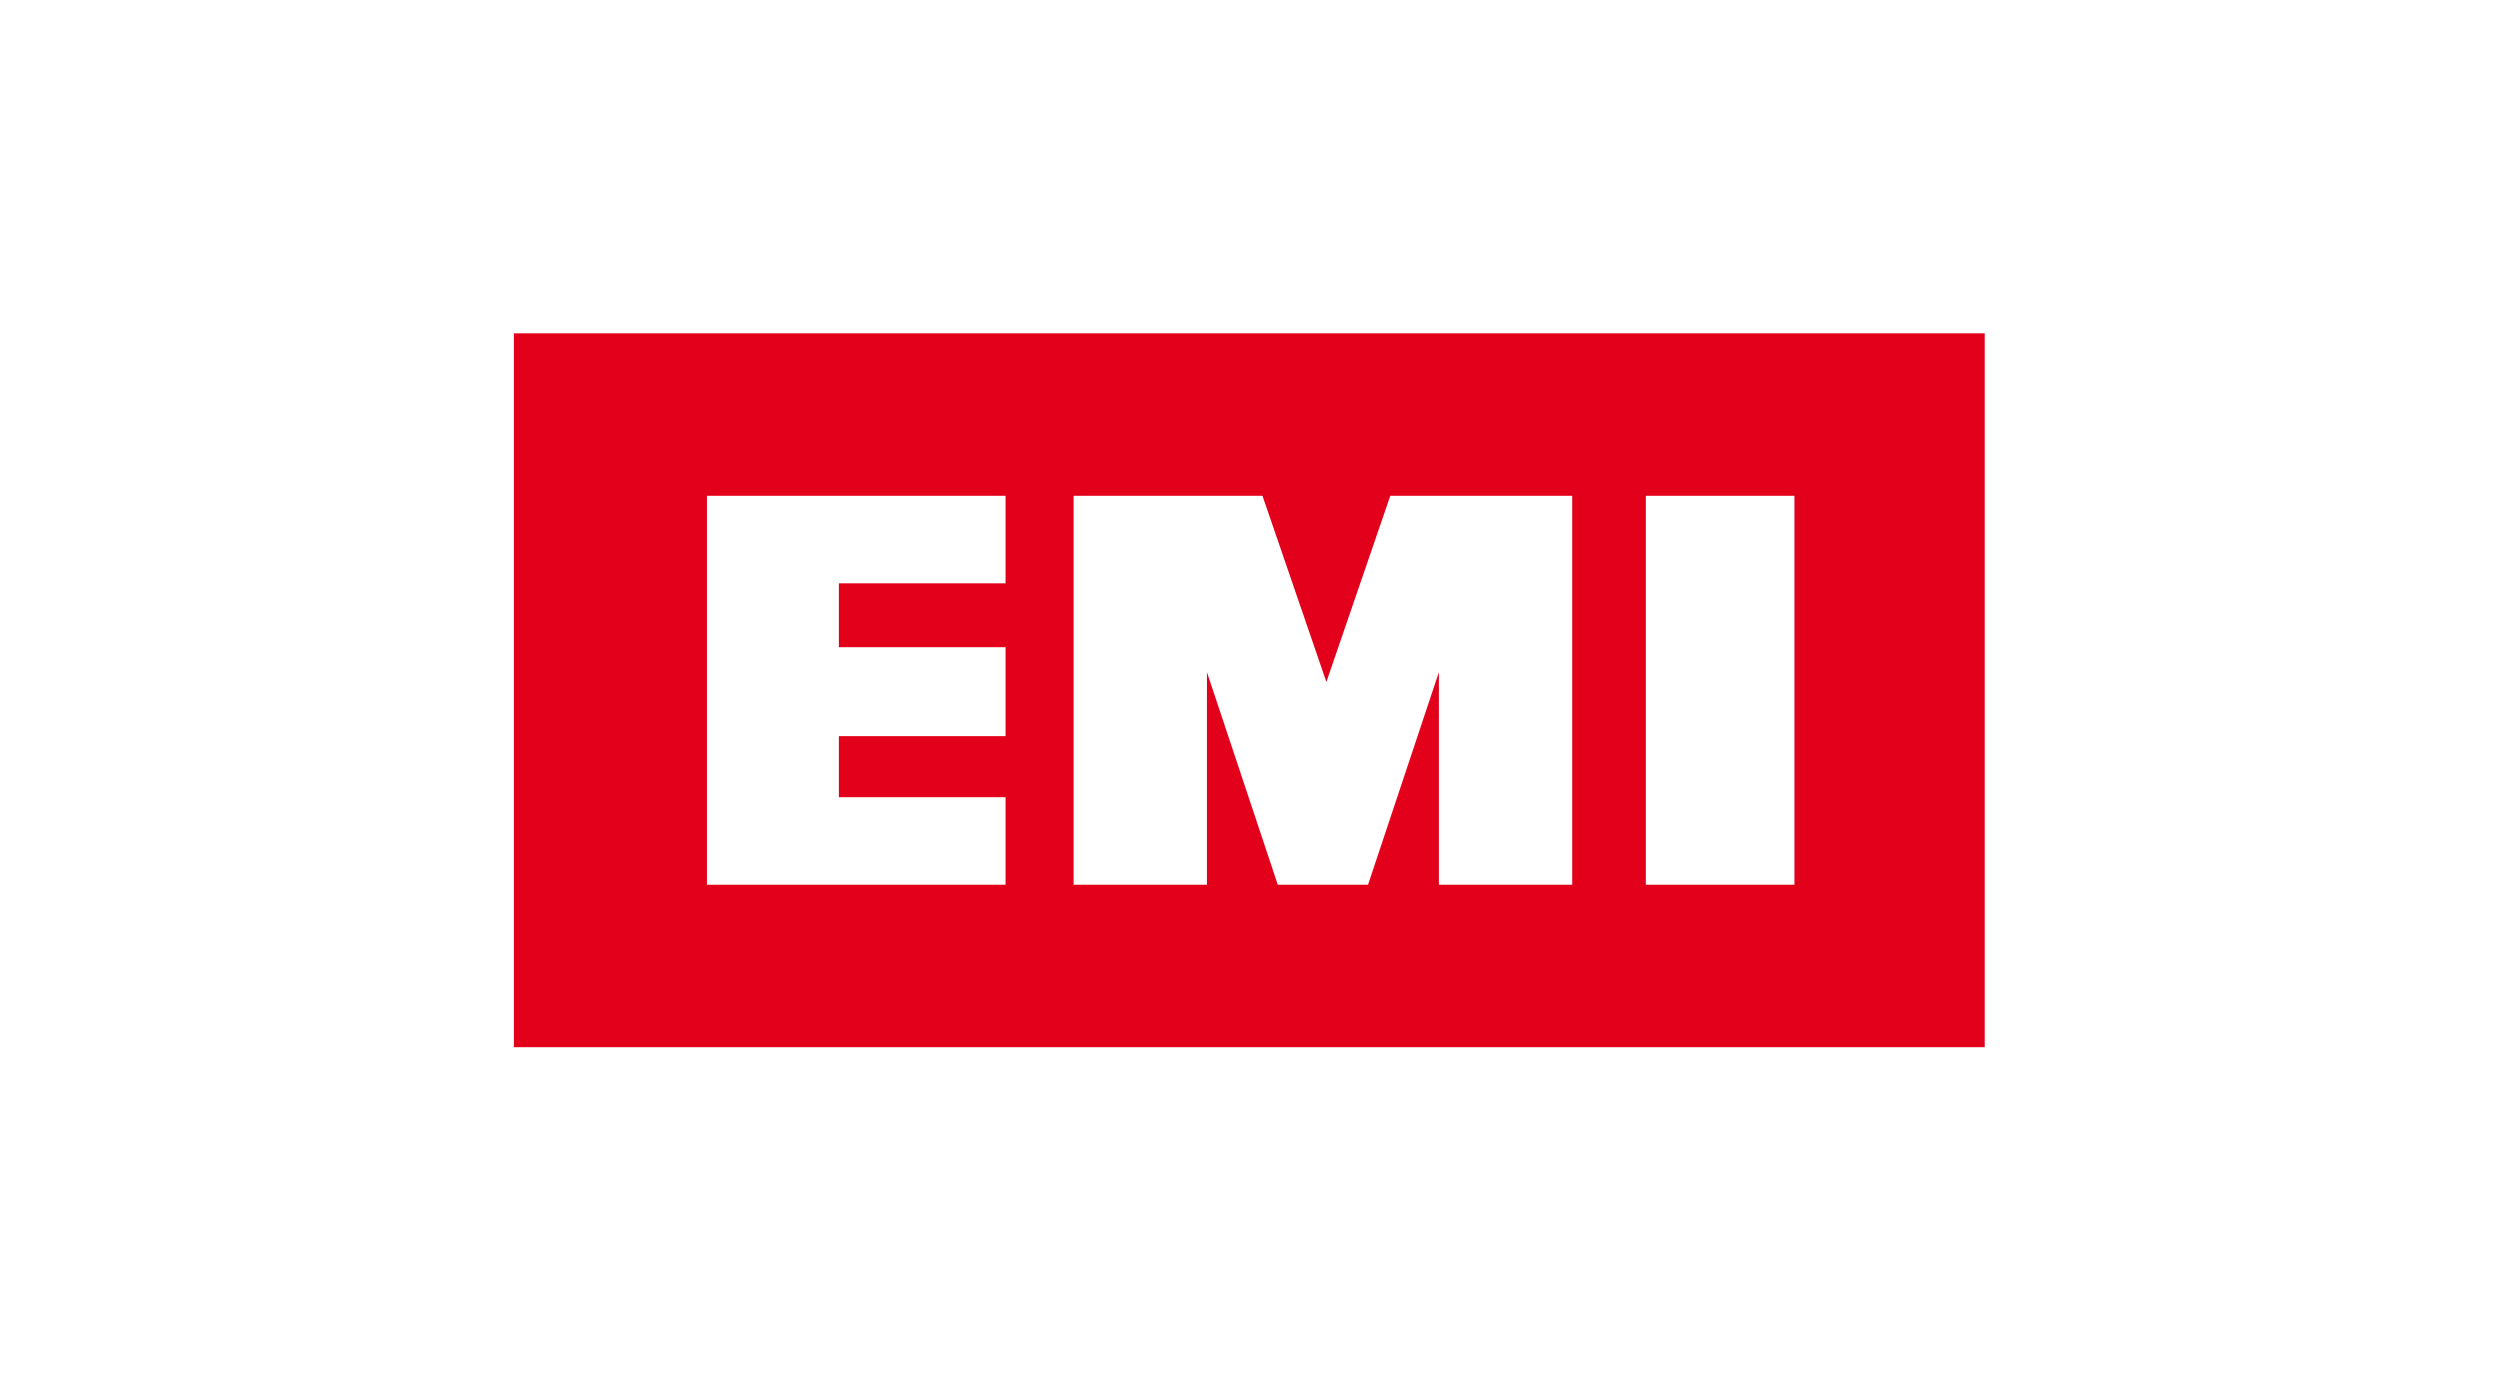 <?xml version="1.0" encoding="utf-8"?>
<!-- Generator: Adobe Illustrator 19.0.1, SVG Export Plug-In . SVG Version: 6.00 Build 0)  -->
<!DOCTYPE svg PUBLIC "-//W3C//DTD SVG 1.1//EN" "http://www.w3.org/Graphics/SVG/1.1/DTD/svg11.dtd">
<svg version="1.1" id="Layer_1" xmlns="http://www.w3.org/2000/svg" xmlns:xlink="http://www.w3.org/1999/xlink" x="0px" y="0px"
	 viewBox="0 0 180 100" enable-background="new 0 0 180 100" xml:space="preserve">
<g>
	<path fill="#E2001A" d="M37,24h105.9v51.4H37V24z M60.4,57.4V53h12v-6.4h-12V42h12v-6.3H50.9v28h21.5v-6.3H60.4z M100.1,35.7
		l-4.6,13.4l-4.6-13.4H77.3v28h9.6V48.4L92,63.7h6.5l5.1-15.3v15.3h9.6v-28H100.1z M118.5,35.7v28h10.7v-28H118.5z"/>
</g>
</svg>
